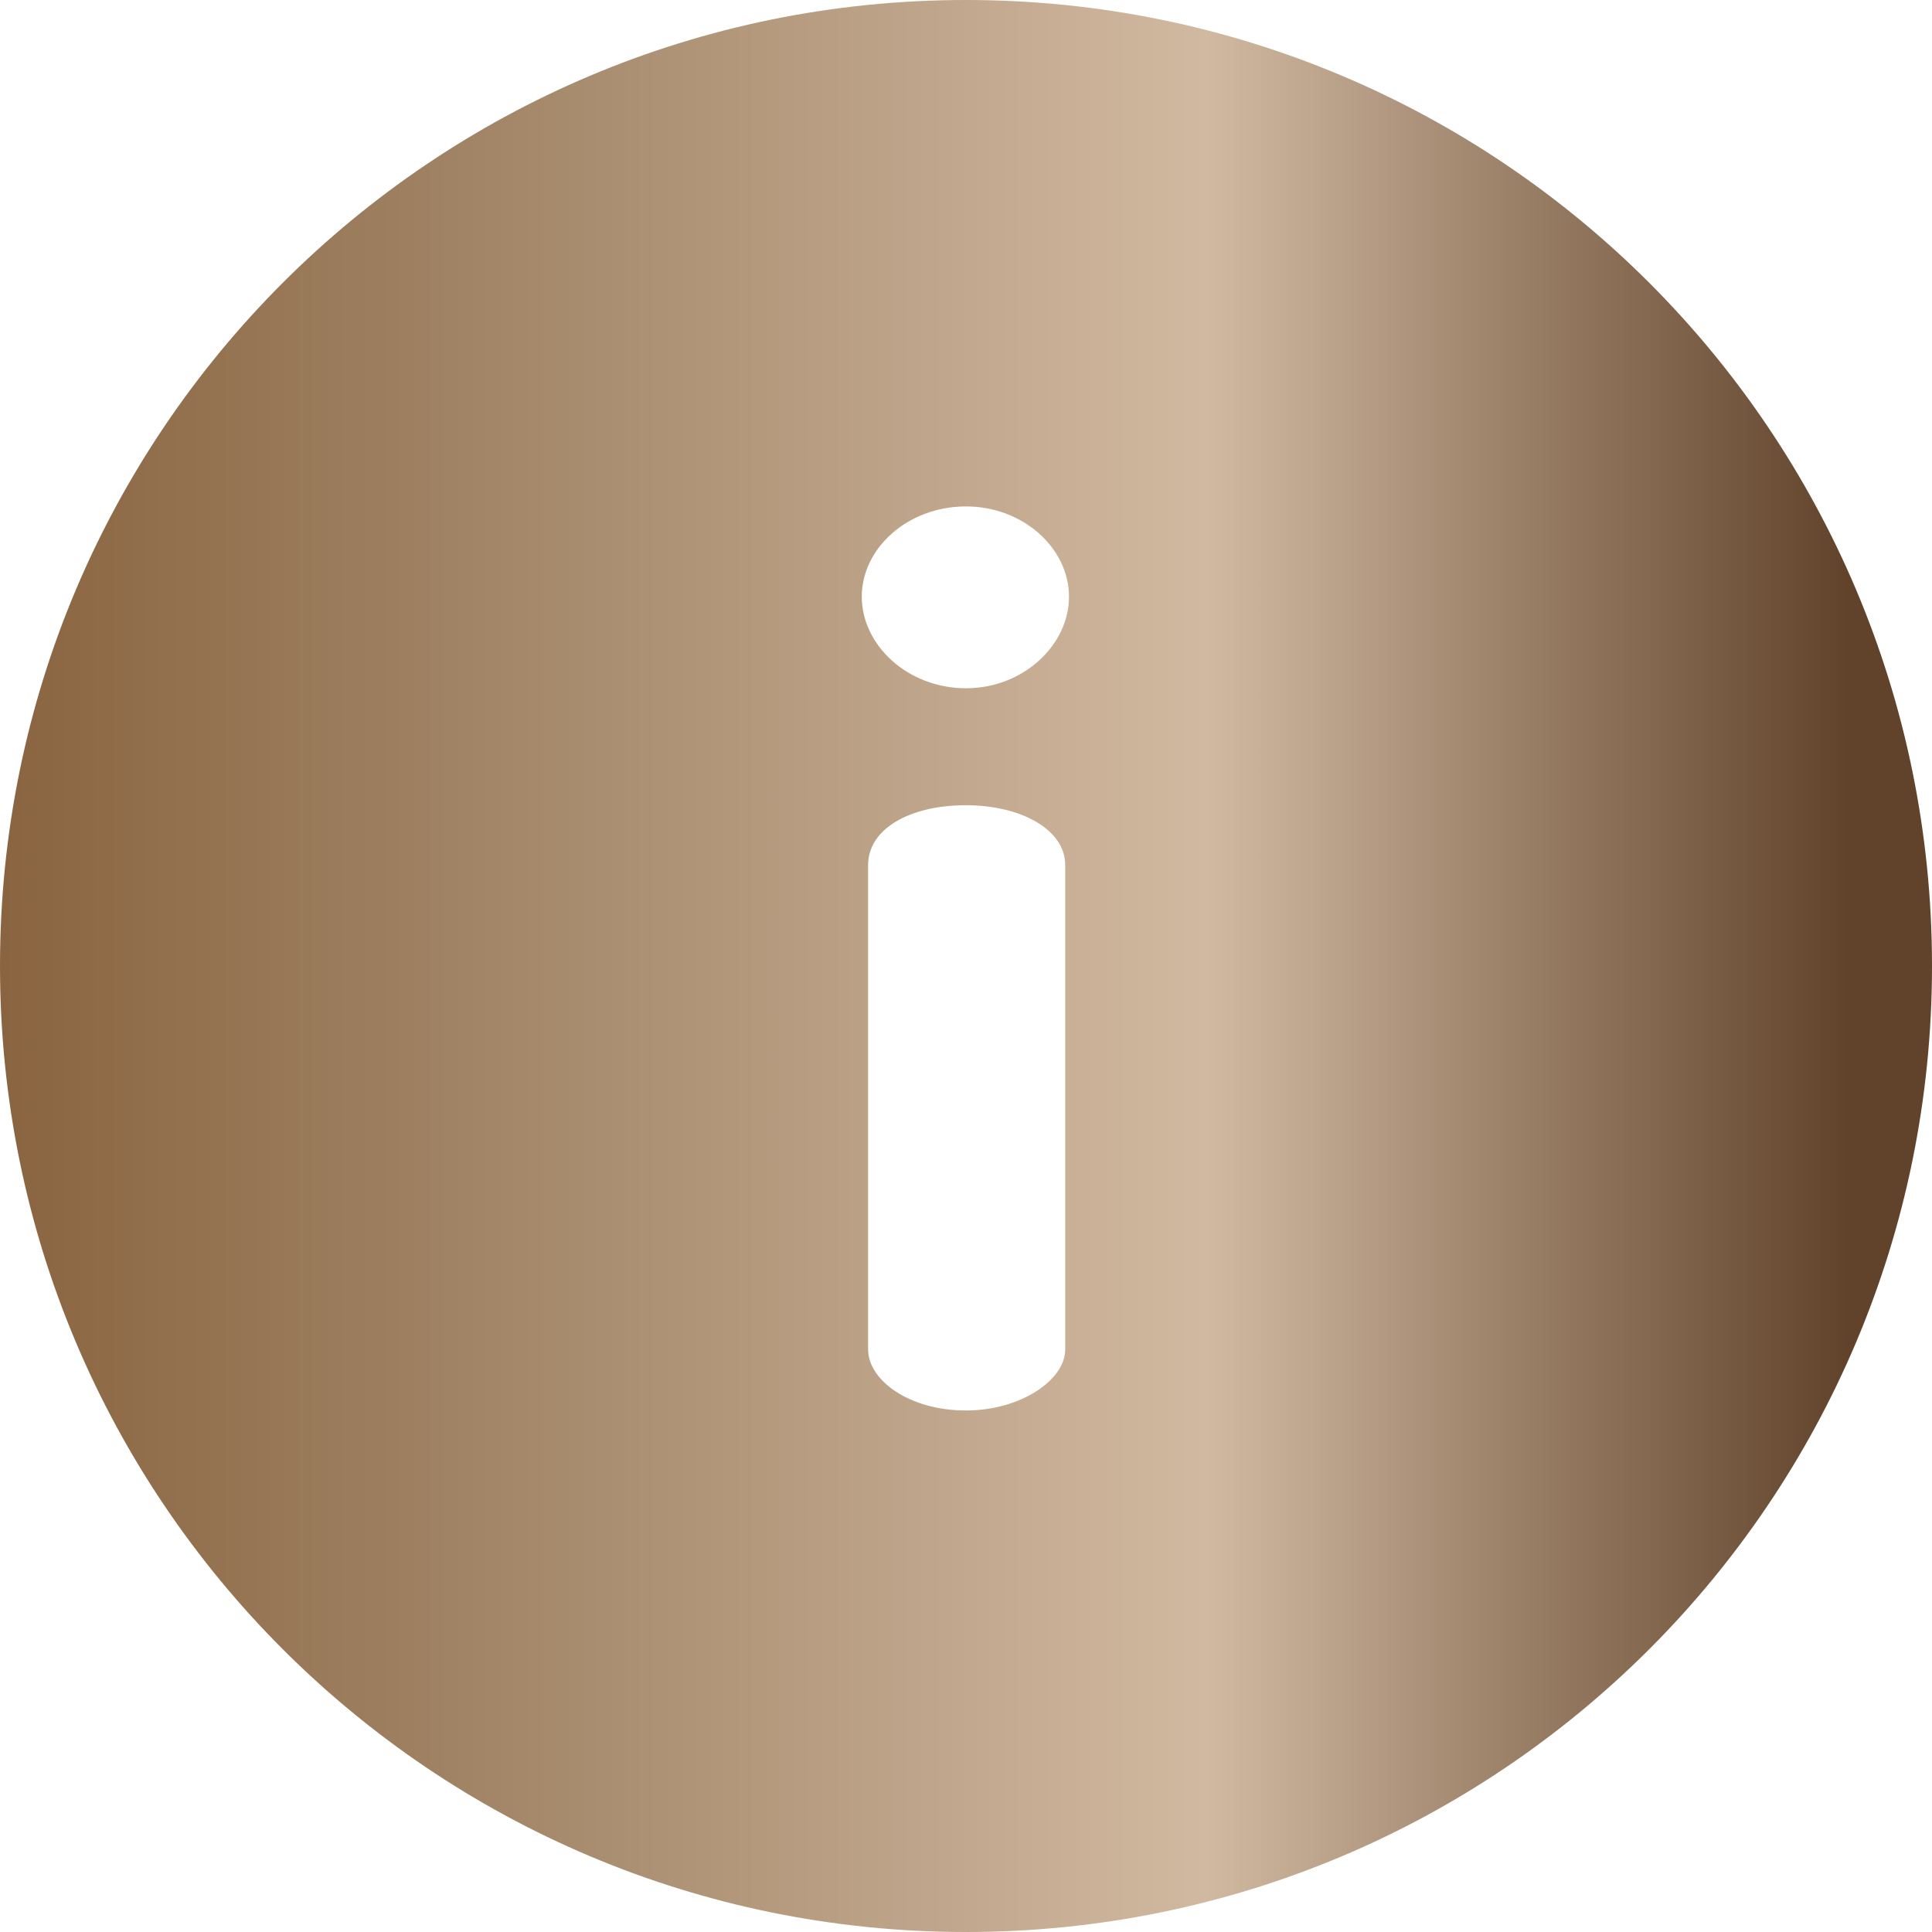 <?xml version="1.0" encoding="UTF-8"?> <svg xmlns="http://www.w3.org/2000/svg" width="106" height="106" viewBox="0 0 106 106" fill="none"><path d="M53 0C23.707 0 0 23.704 0 53C0 82.293 23.704 106 53 106C82.293 106 106 82.296 106 53C106 23.707 82.296 0 53 0ZM58.443 74.039C58.443 75.713 56.001 77.387 53.001 77.387C49.862 77.387 47.629 75.713 47.629 74.039V47.459C47.629 45.505 49.862 44.179 53.001 44.179C56.001 44.179 58.443 45.505 58.443 47.459V74.039ZM53.001 37.762C49.792 37.762 47.281 35.39 47.281 32.739C47.281 30.087 49.792 27.785 53.001 27.785C56.141 27.785 58.652 30.087 58.652 32.739C58.652 35.39 56.141 37.762 53.001 37.762Z" fill="url(#paint0_linear_1063_19)"></path><defs><linearGradient id="paint0_linear_1063_19" x1="0" y1="53" x2="106" y2="53" gradientUnits="userSpaceOnUse"><stop stop-color="#8A6440"></stop><stop offset="0.226" stop-color="#9F8263"></stop><stop offset="0.625" stop-color="#D1B9A1"></stop><stop offset="0.957" stop-color="#61432B"></stop></linearGradient></defs></svg> 